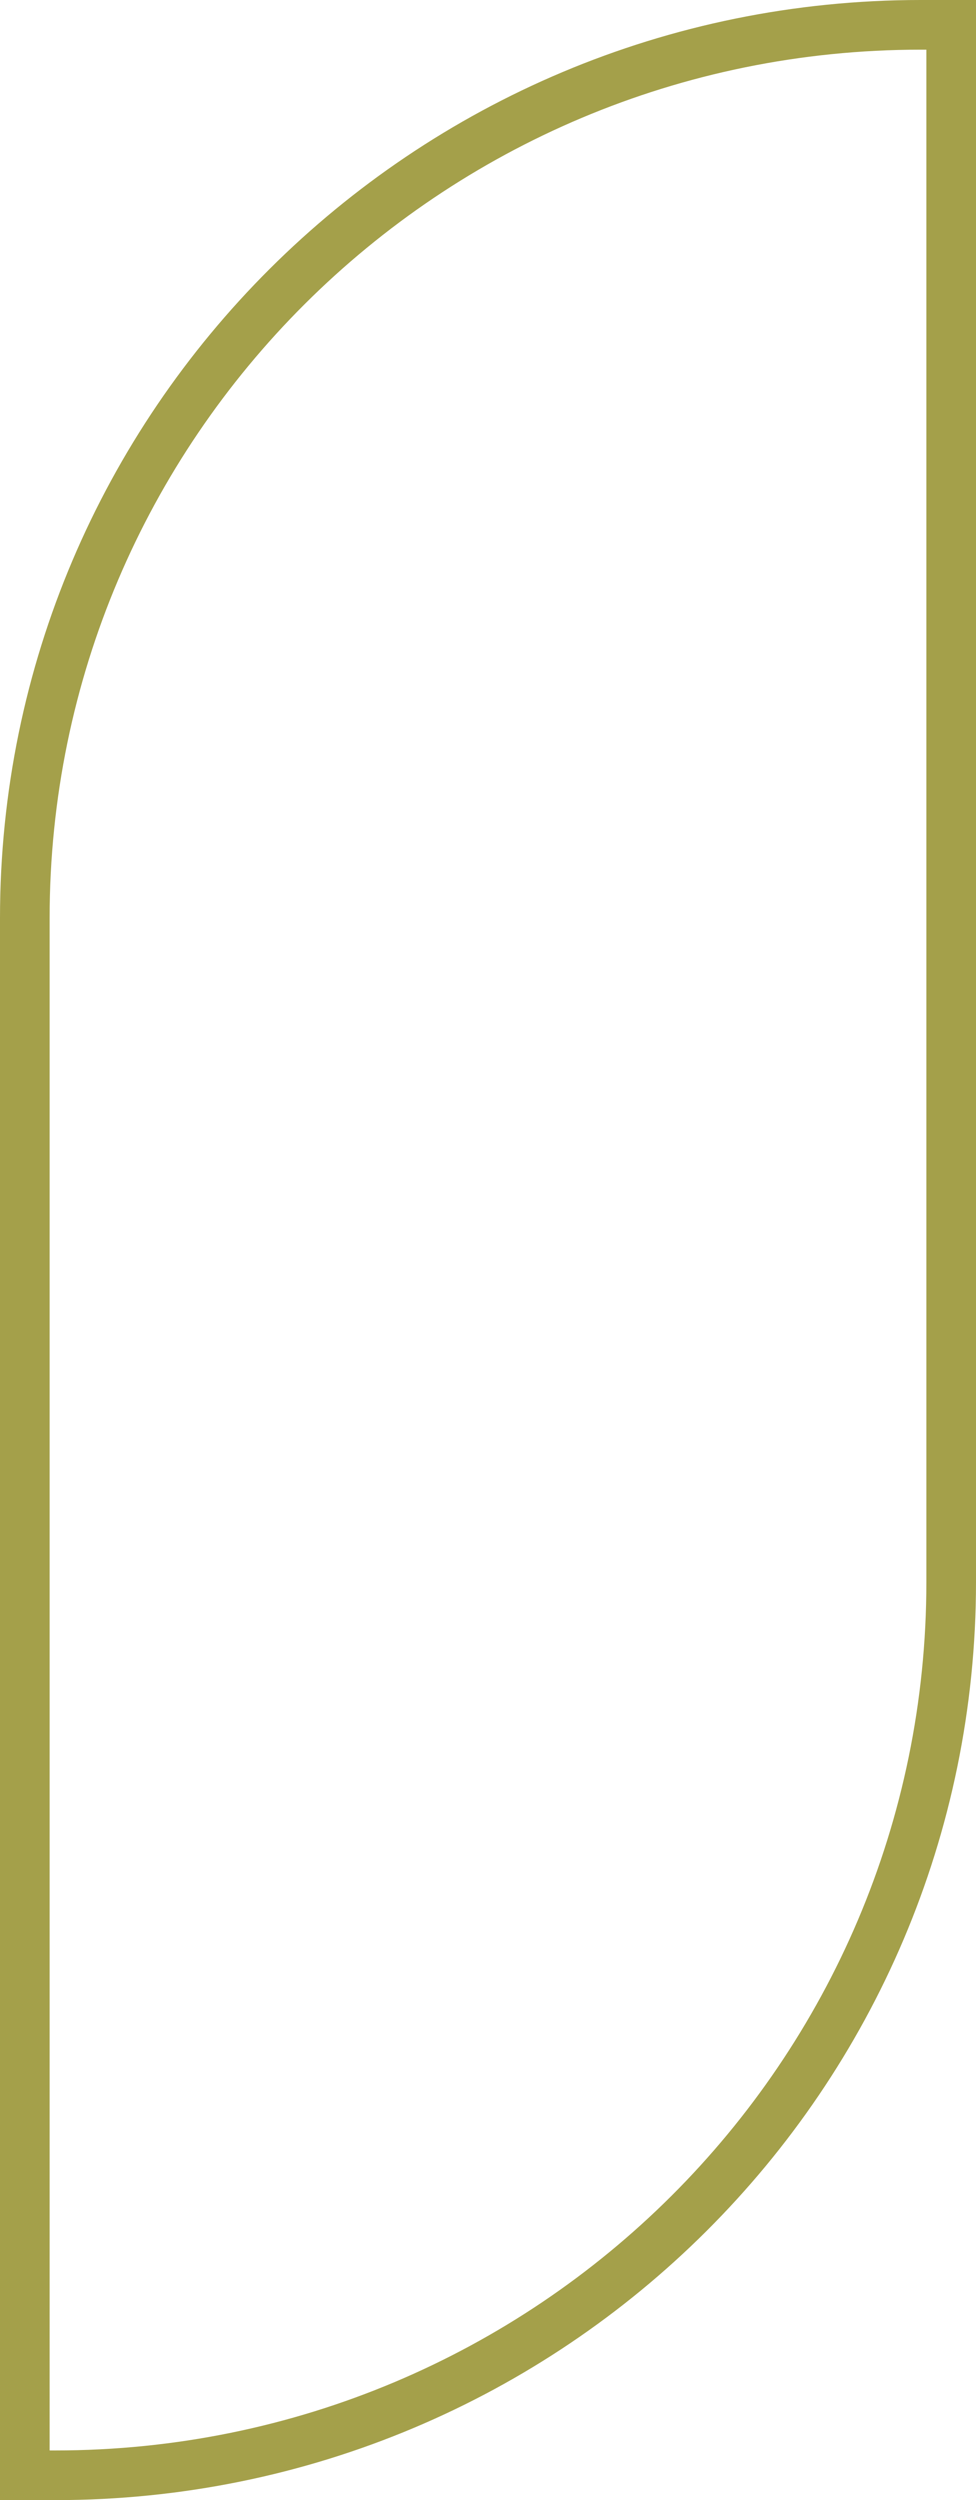 <svg width="118" height="302" viewBox="0 0 118 302" fill="none" xmlns="http://www.w3.org/2000/svg">
<path d="M3 110.901C3 51.32 51.486 3 111.321 3H115V191.099C115 250.68 66.514 299 6.679 299H3V110.901Z" stroke="#A4A04A" stroke-width="6"/>
</svg>
